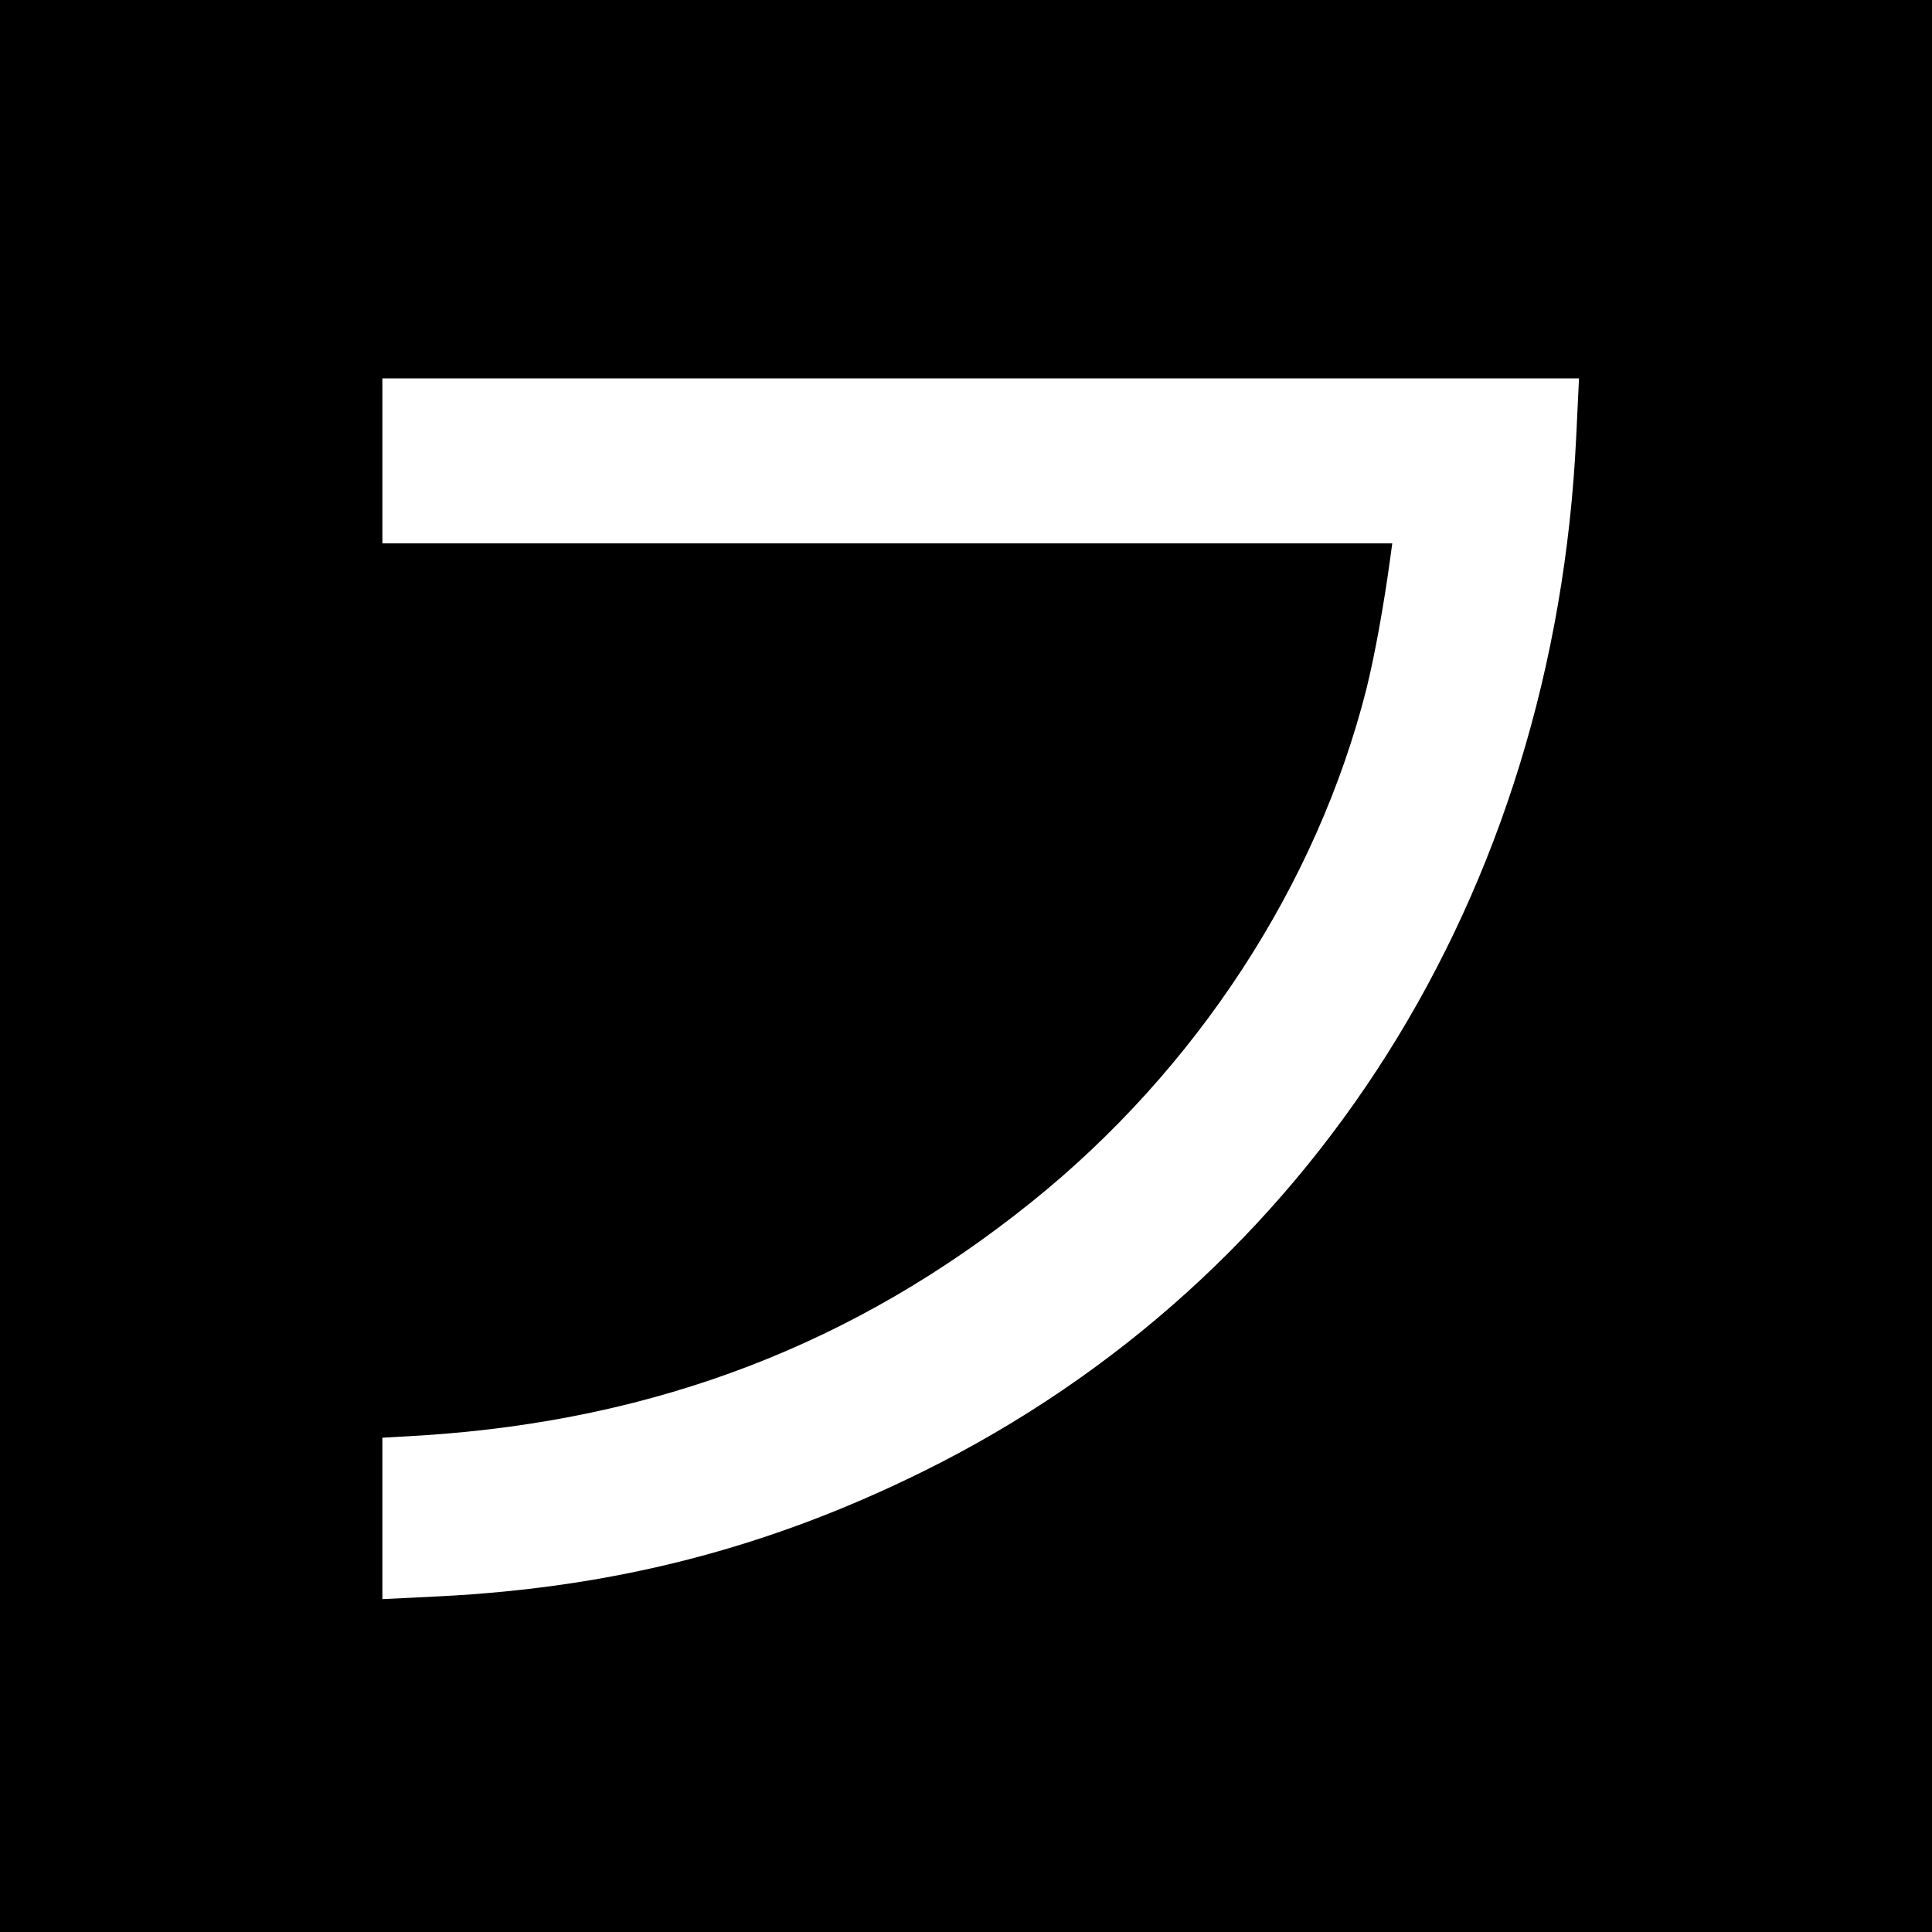 <?xml version="1.0" standalone="no"?>
<!DOCTYPE svg PUBLIC "-//W3C//DTD SVG 20010904//EN"
 "http://www.w3.org/TR/2001/REC-SVG-20010904/DTD/svg10.dtd">
<svg version="1.0" xmlns="http://www.w3.org/2000/svg"
 width="480pt" height="480pt" viewBox="0 0 480 480"
 preserveAspectRatio="xMidYMid meet">
<g transform="translate(0,480) scale(0.1,-0.1)"
fill="#000000" stroke="none">
<path d="M0 2400 l0 -2400 2400 0 2400 0 0 2400 0 2400 -2400 0 -2400 0 0
-2400z m3916 1314 c-54 -1137 -656 -2091 -1621 -2569 -386 -191 -767 -289
-1203 -311 l-142 -7 0 200 0 201 103 6 c579 38 1071 227 1509 579 410 329 710
789 833 1276 21 85 43 207 59 324 l5 37 -1255 0 -1254 0 0 205 0 205 1487 0
1486 0 -7 -146z"/>
</g>
</svg>
